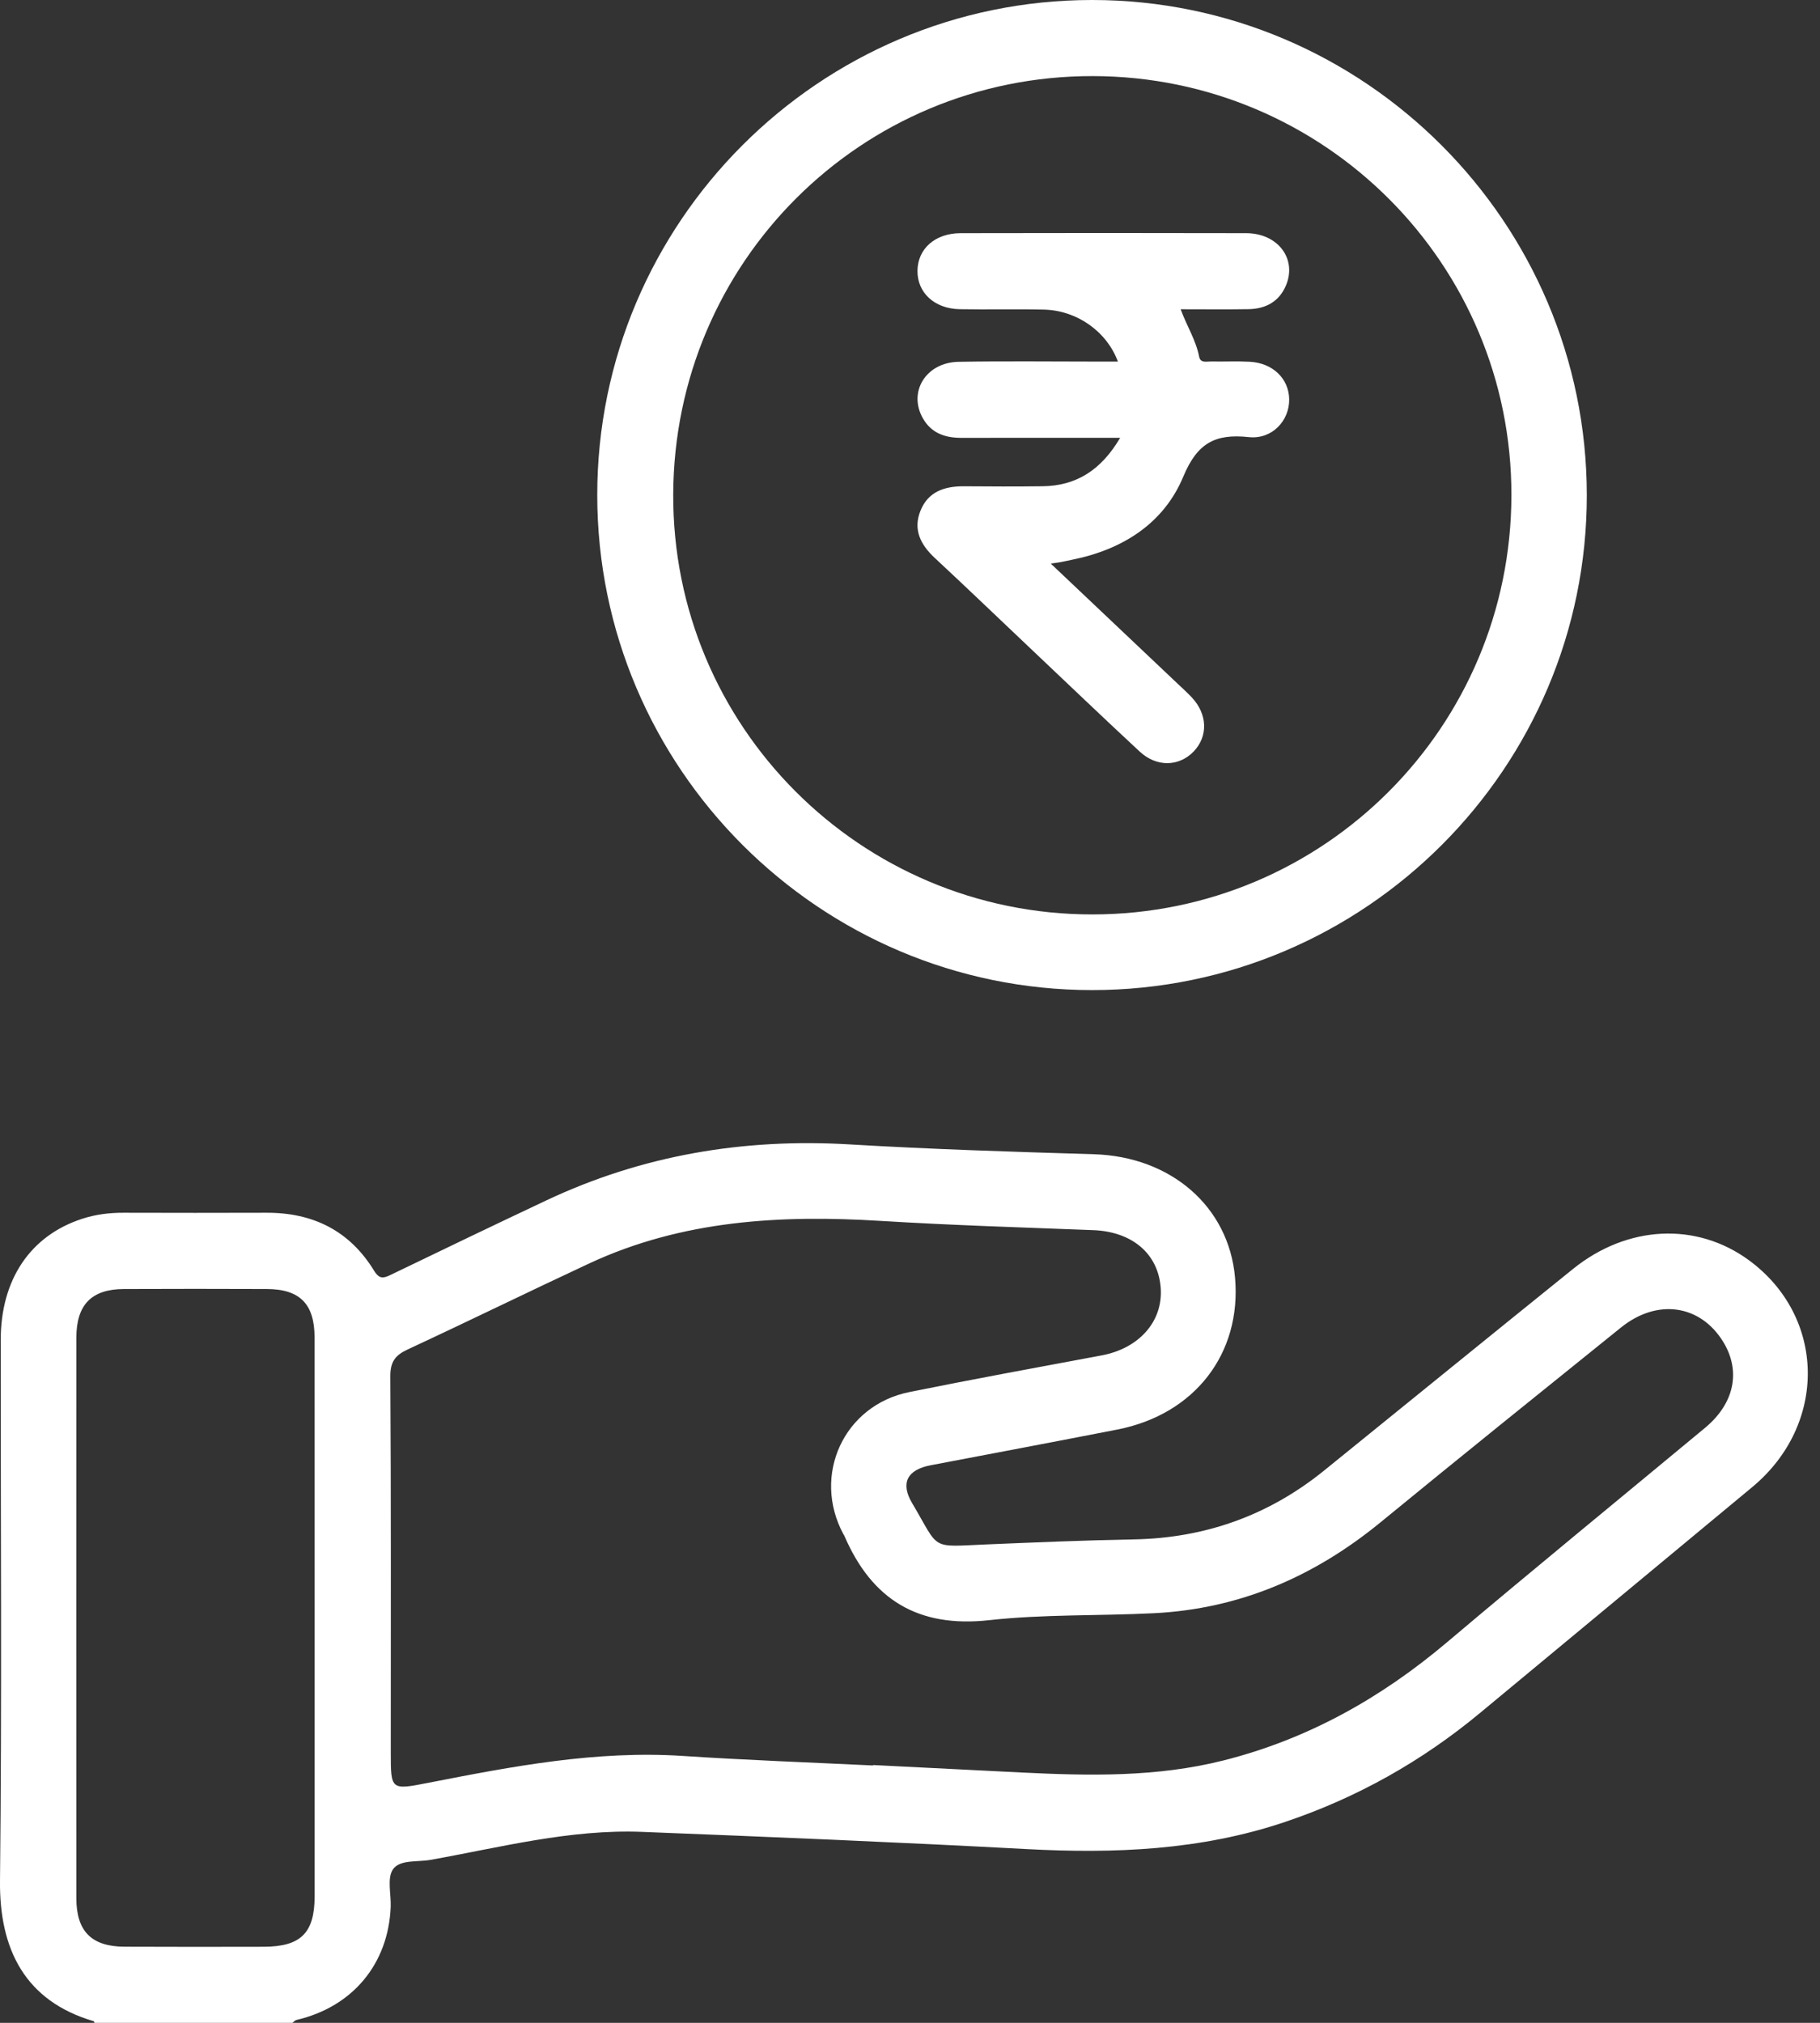 <svg width="63" height="70" viewBox="0 0 63 70" fill="none" xmlns="http://www.w3.org/2000/svg">
<rect x="0" y="0" width="63" height="70" fill="#333333" stroke="none"/>
<g clip-path="url(#clip0_9123_605)">
<path d="M60.541 43.611C58.729 42.283 56.337 42.391 54.453 43.91C51.574 46.23 48.706 48.564 45.832 50.89C43.91 52.445 41.71 53.227 39.235 53.271C37.545 53.301 35.853 53.374 34.165 53.444C32.162 53.526 32.553 53.666 31.57 52.009C31.162 51.319 31.406 50.86 32.211 50.706C34.367 50.296 36.523 49.889 38.678 49.469C41.354 48.945 42.98 46.841 42.752 44.219C42.538 41.752 40.528 40.02 37.861 39.942C35.05 39.858 32.239 39.77 29.433 39.603C25.755 39.383 22.241 39.969 18.902 41.544C17.111 42.389 15.325 43.246 13.543 44.107C13.283 44.233 13.138 44.282 12.946 43.968C12.102 42.59 10.835 41.962 9.23 41.967C7.581 41.974 5.932 41.97 4.283 41.967C3.794 41.965 3.314 42.023 2.848 42.175C1.055 42.756 0.026 44.273 0.025 46.368C0.021 52.606 0.068 58.844 6.81116e-05 65.08C-0.026 67.46 0.87 69.248 3.244 69.944C3.258 69.948 3.263 69.981 3.272 70C5.555 70 7.839 70 10.123 70C10.17 69.965 10.212 69.913 10.264 69.9C12.205 69.447 13.443 67.964 13.524 65.988C13.541 65.546 13.393 64.996 13.602 64.689C13.839 64.343 14.449 64.441 14.897 64.361C17.326 63.928 19.735 63.294 22.228 63.392C26.665 63.566 31.099 63.75 35.532 63.987C38.573 64.15 41.564 64.031 44.483 63.048C46.974 62.21 49.217 60.949 51.236 59.273C54.373 56.669 57.516 54.069 60.653 51.462C63.265 49.296 63.209 45.569 60.541 43.611ZM10.891 65.616C10.891 66.892 10.412 67.365 9.124 67.367C7.518 67.371 5.912 67.372 4.305 67.365C3.171 67.36 2.645 66.833 2.643 65.693C2.64 59.226 2.64 52.761 2.643 46.295C2.643 45.148 3.167 44.612 4.291 44.606C5.939 44.599 7.588 44.599 9.236 44.606C10.383 44.612 10.887 45.125 10.889 46.281C10.892 49.514 10.891 52.747 10.891 55.979C10.892 59.191 10.892 62.404 10.891 65.616ZM59.02 49.411C56.045 51.88 53.053 54.327 50.099 56.822C47.807 58.76 45.27 60.185 42.344 60.922C40.032 61.503 37.698 61.452 35.352 61.337C33.643 61.253 31.933 61.166 30.223 61.079C30.223 61.084 30.223 61.089 30.223 61.094C28.028 60.988 25.83 60.909 23.637 60.764C20.65 60.569 17.748 61.122 14.847 61.69C13.525 61.948 13.527 61.955 13.527 60.632C13.527 56.298 13.539 51.965 13.511 47.632C13.508 47.122 13.681 46.897 14.115 46.696C16.217 45.72 18.297 44.699 20.397 43.721C23.614 42.223 27.022 42.035 30.498 42.25C32.944 42.4 35.395 42.475 37.845 42.569C39.191 42.621 40.097 43.386 40.179 44.577C40.258 45.731 39.427 46.663 38.13 46.904C35.91 47.318 33.69 47.725 31.478 48.172C29.208 48.629 28.1 51.05 29.194 53.09C29.205 53.109 29.219 53.124 29.227 53.144C30.179 55.354 31.78 56.339 34.243 56.066C36.129 55.857 38.042 55.921 39.942 55.825C42.913 55.677 45.497 54.556 47.788 52.679C50.548 50.417 53.331 48.178 56.11 45.939C57.367 44.926 58.858 45.144 59.651 46.436C60.27 47.452 60.036 48.568 59.02 49.411Z" fill="white"/>
<path d="M37.798 2.97057e-07C28.361 0.002 20.671 7.699 20.674 17.136C20.678 26.574 28.368 34.262 37.805 34.262C47.248 34.262 54.933 26.575 54.928 17.134C54.923 7.692 47.229 -0.002 37.798 2.97057e-07ZM37.822 31.644C29.784 31.651 23.272 25.13 23.304 17.104C23.335 9.073 29.81 2.622 37.826 2.633C45.846 2.643 52.33 9.133 52.318 17.137C52.307 25.158 45.834 31.637 37.822 31.644Z" fill="white"/>
<path d="M38.774 15.151C36.873 15.151 35.081 15.147 33.29 15.152C32.724 15.154 32.249 14.999 31.951 14.484C31.422 13.567 32.049 12.539 33.185 12.52C34.812 12.493 36.44 12.513 38.067 12.513C38.271 12.513 38.473 12.513 38.697 12.513C38.308 11.467 37.278 10.742 36.139 10.714C35.169 10.69 34.196 10.718 33.224 10.7C32.346 10.685 31.75 10.128 31.759 9.368C31.768 8.607 32.368 8.071 33.252 8.069C36.548 8.062 39.844 8.061 43.14 8.069C44.233 8.073 44.898 8.953 44.518 9.869C44.28 10.44 43.81 10.69 43.213 10.699C42.454 10.711 41.693 10.702 40.869 10.702C41.078 11.277 41.398 11.769 41.508 12.34C41.553 12.577 41.77 12.506 41.925 12.509C42.368 12.518 42.814 12.495 43.255 12.518C44.055 12.558 44.615 13.101 44.626 13.817C44.636 14.553 44.038 15.212 43.227 15.126C42.068 15.002 41.447 15.327 40.961 16.491C40.286 18.115 38.856 19.019 37.115 19.369C36.991 19.393 36.867 19.424 36.743 19.447C36.649 19.465 36.553 19.477 36.373 19.503C37.873 20.922 39.311 22.282 40.748 23.644C40.918 23.805 41.09 23.96 41.249 24.128C41.799 24.709 41.825 25.474 41.323 26.001C40.816 26.532 40.039 26.555 39.451 26.008C38.166 24.816 36.899 23.602 35.626 22.398C34.536 21.366 33.454 20.327 32.356 19.306C31.865 18.848 31.598 18.326 31.864 17.67C32.129 17.013 32.695 16.825 33.356 16.828C34.264 16.835 35.174 16.839 36.082 16.827C37.257 16.814 38.119 16.266 38.774 15.151Z" fill="white"/>
</g>
<defs>
<clipPath id="clip0_9123_605">
<rect width="62.578" height="70" fill="white"/>
</clipPath>
</defs>
</svg>
